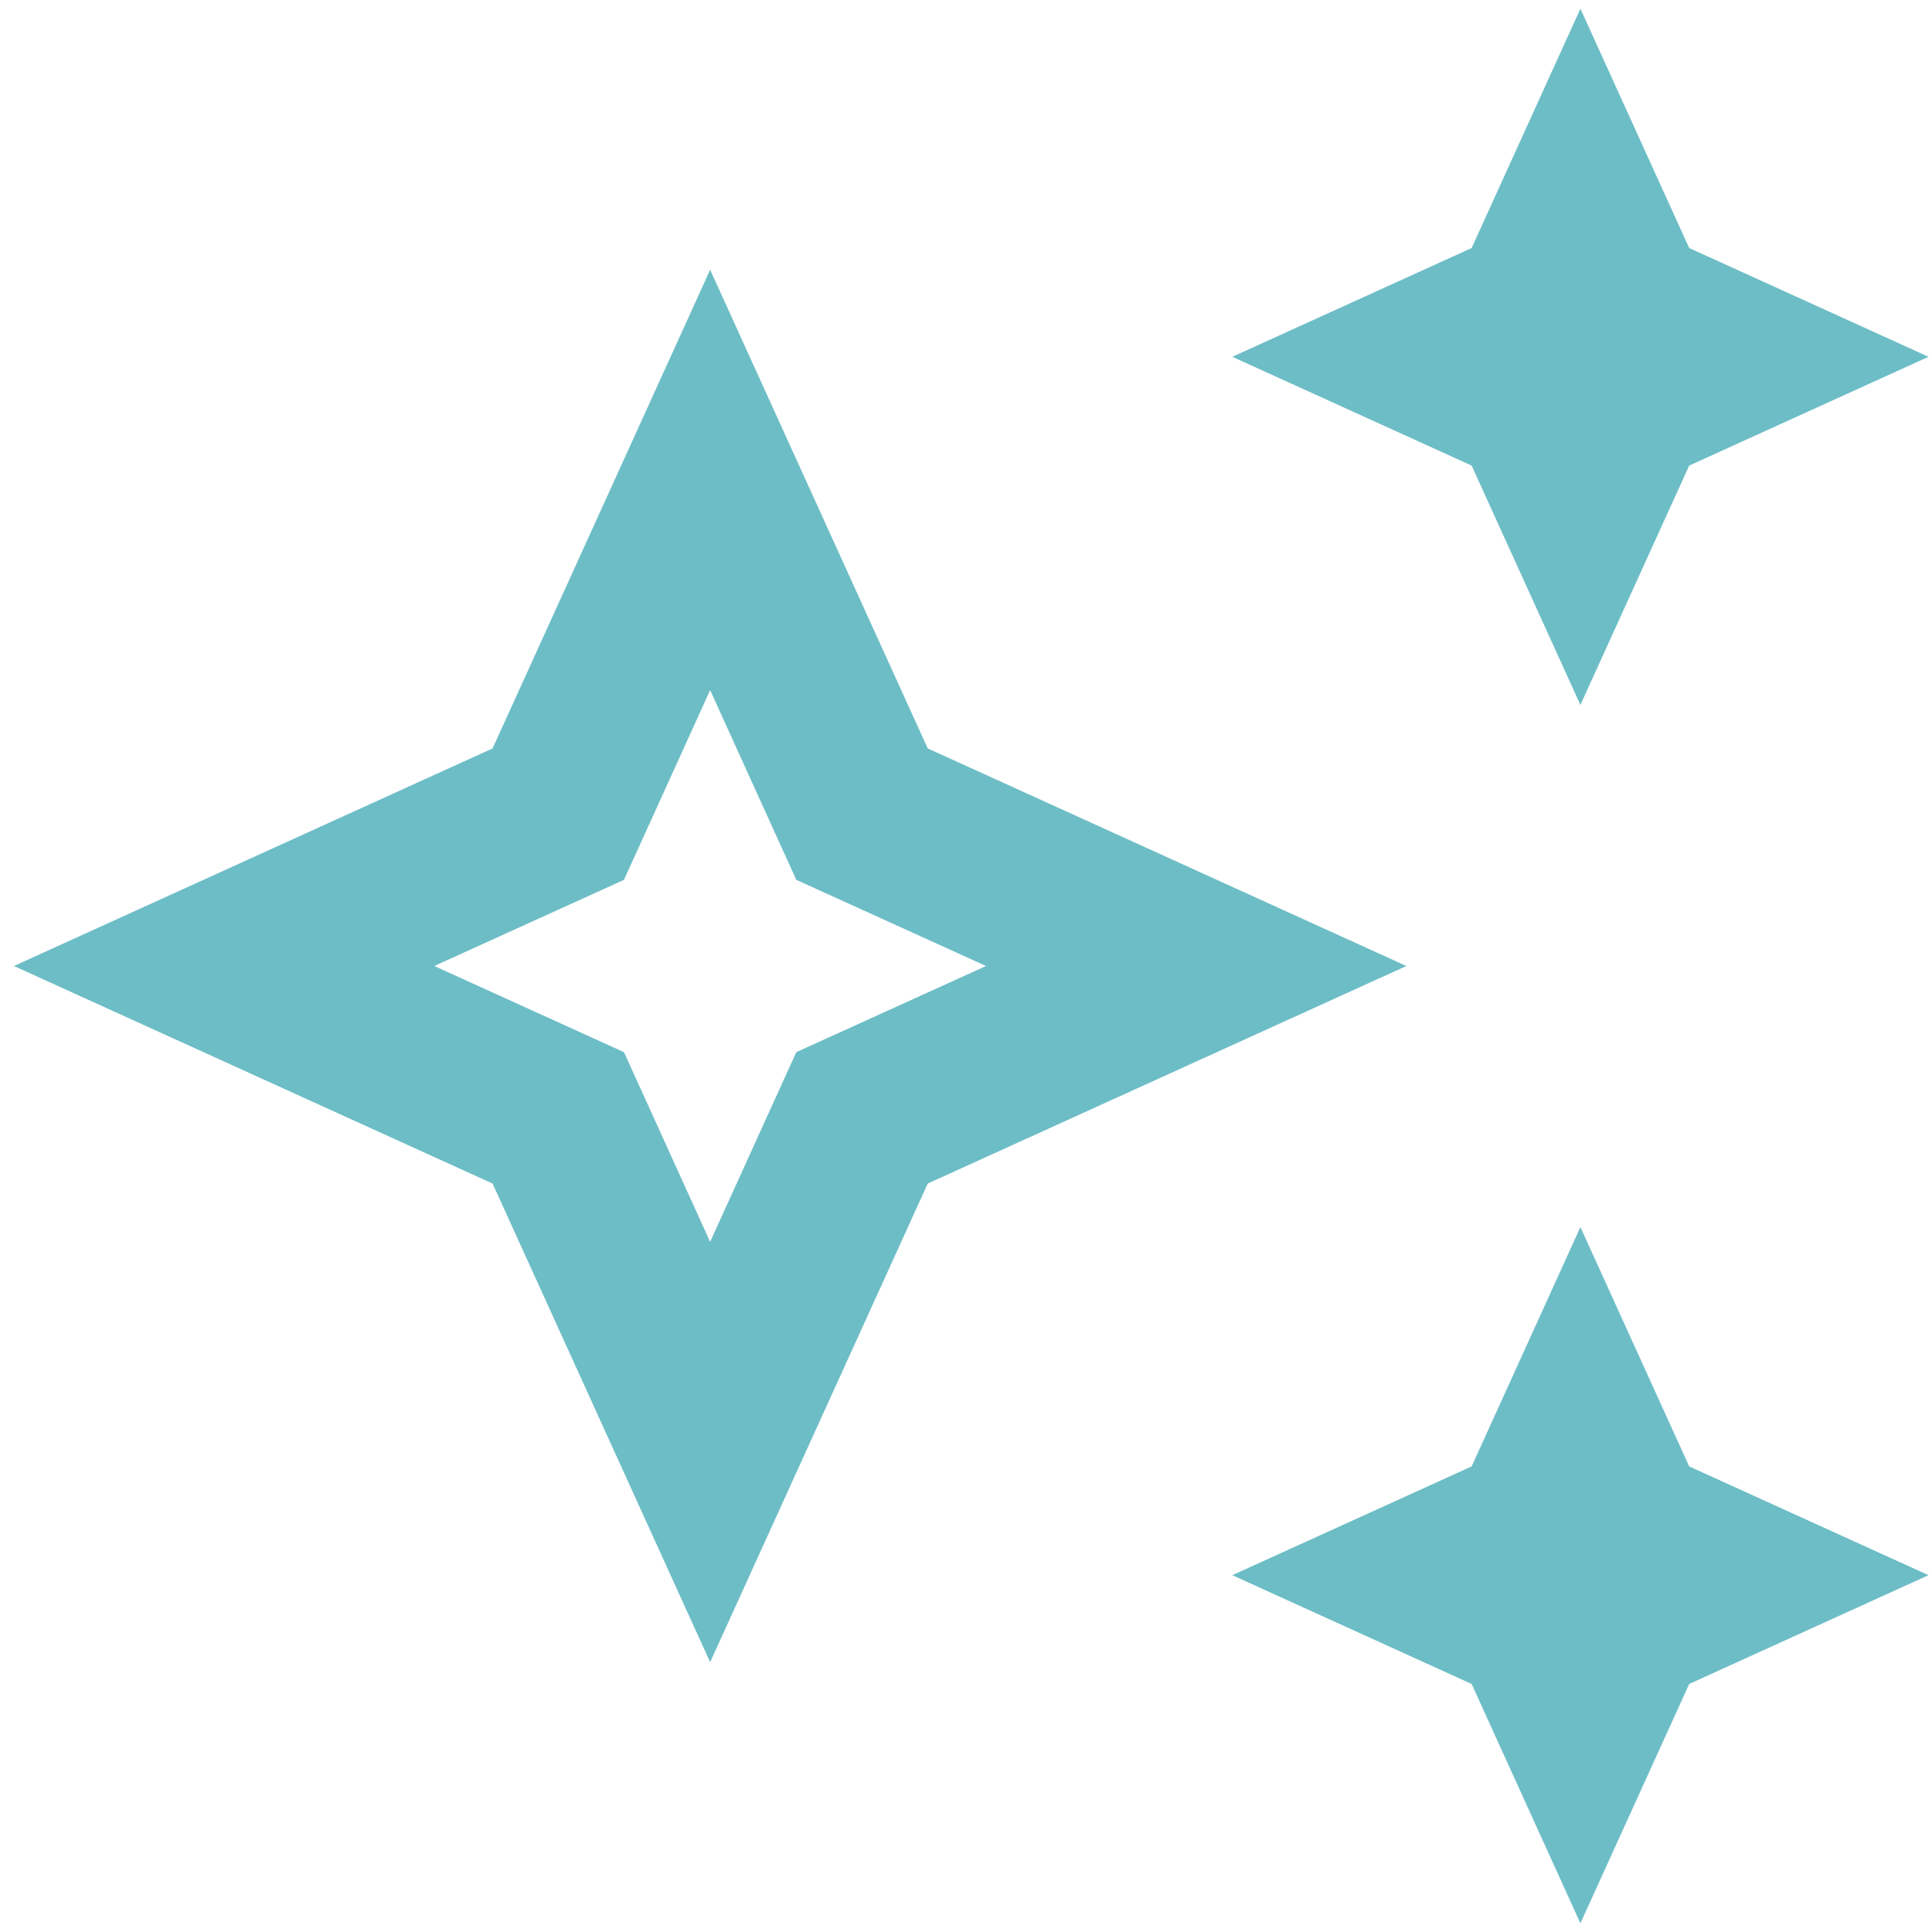 <svg width="74" height="74" viewBox="0 0 74 74" fill="none" xmlns="http://www.w3.org/2000/svg"><path d="M60.533 27l4.167-9.167 9.167-4.167L64.7 9.5 60.533.333 56.367 9.5 47.2 13.666l9.167 4.167L60.533 27zm0 20l-4.166 9.167-9.167 4.166 9.167 4.167 4.166 9.167L64.7 64.5l9.167-4.167-9.167-4.166L60.533 47zM35.534 28.666L27.2 10.333l-8.333 18.333L.534 37l18.333 8.333L27.2 63.666l8.334-18.333L53.867 37l-18.333-8.334zM30.5 40.3l-3.3 7.266-3.3-7.266-7.266-3.3 7.266-3.3 3.3-7.267 3.3 7.267 7.267 3.3-7.267 3.3z" fill="#6DBDC6"/></svg>